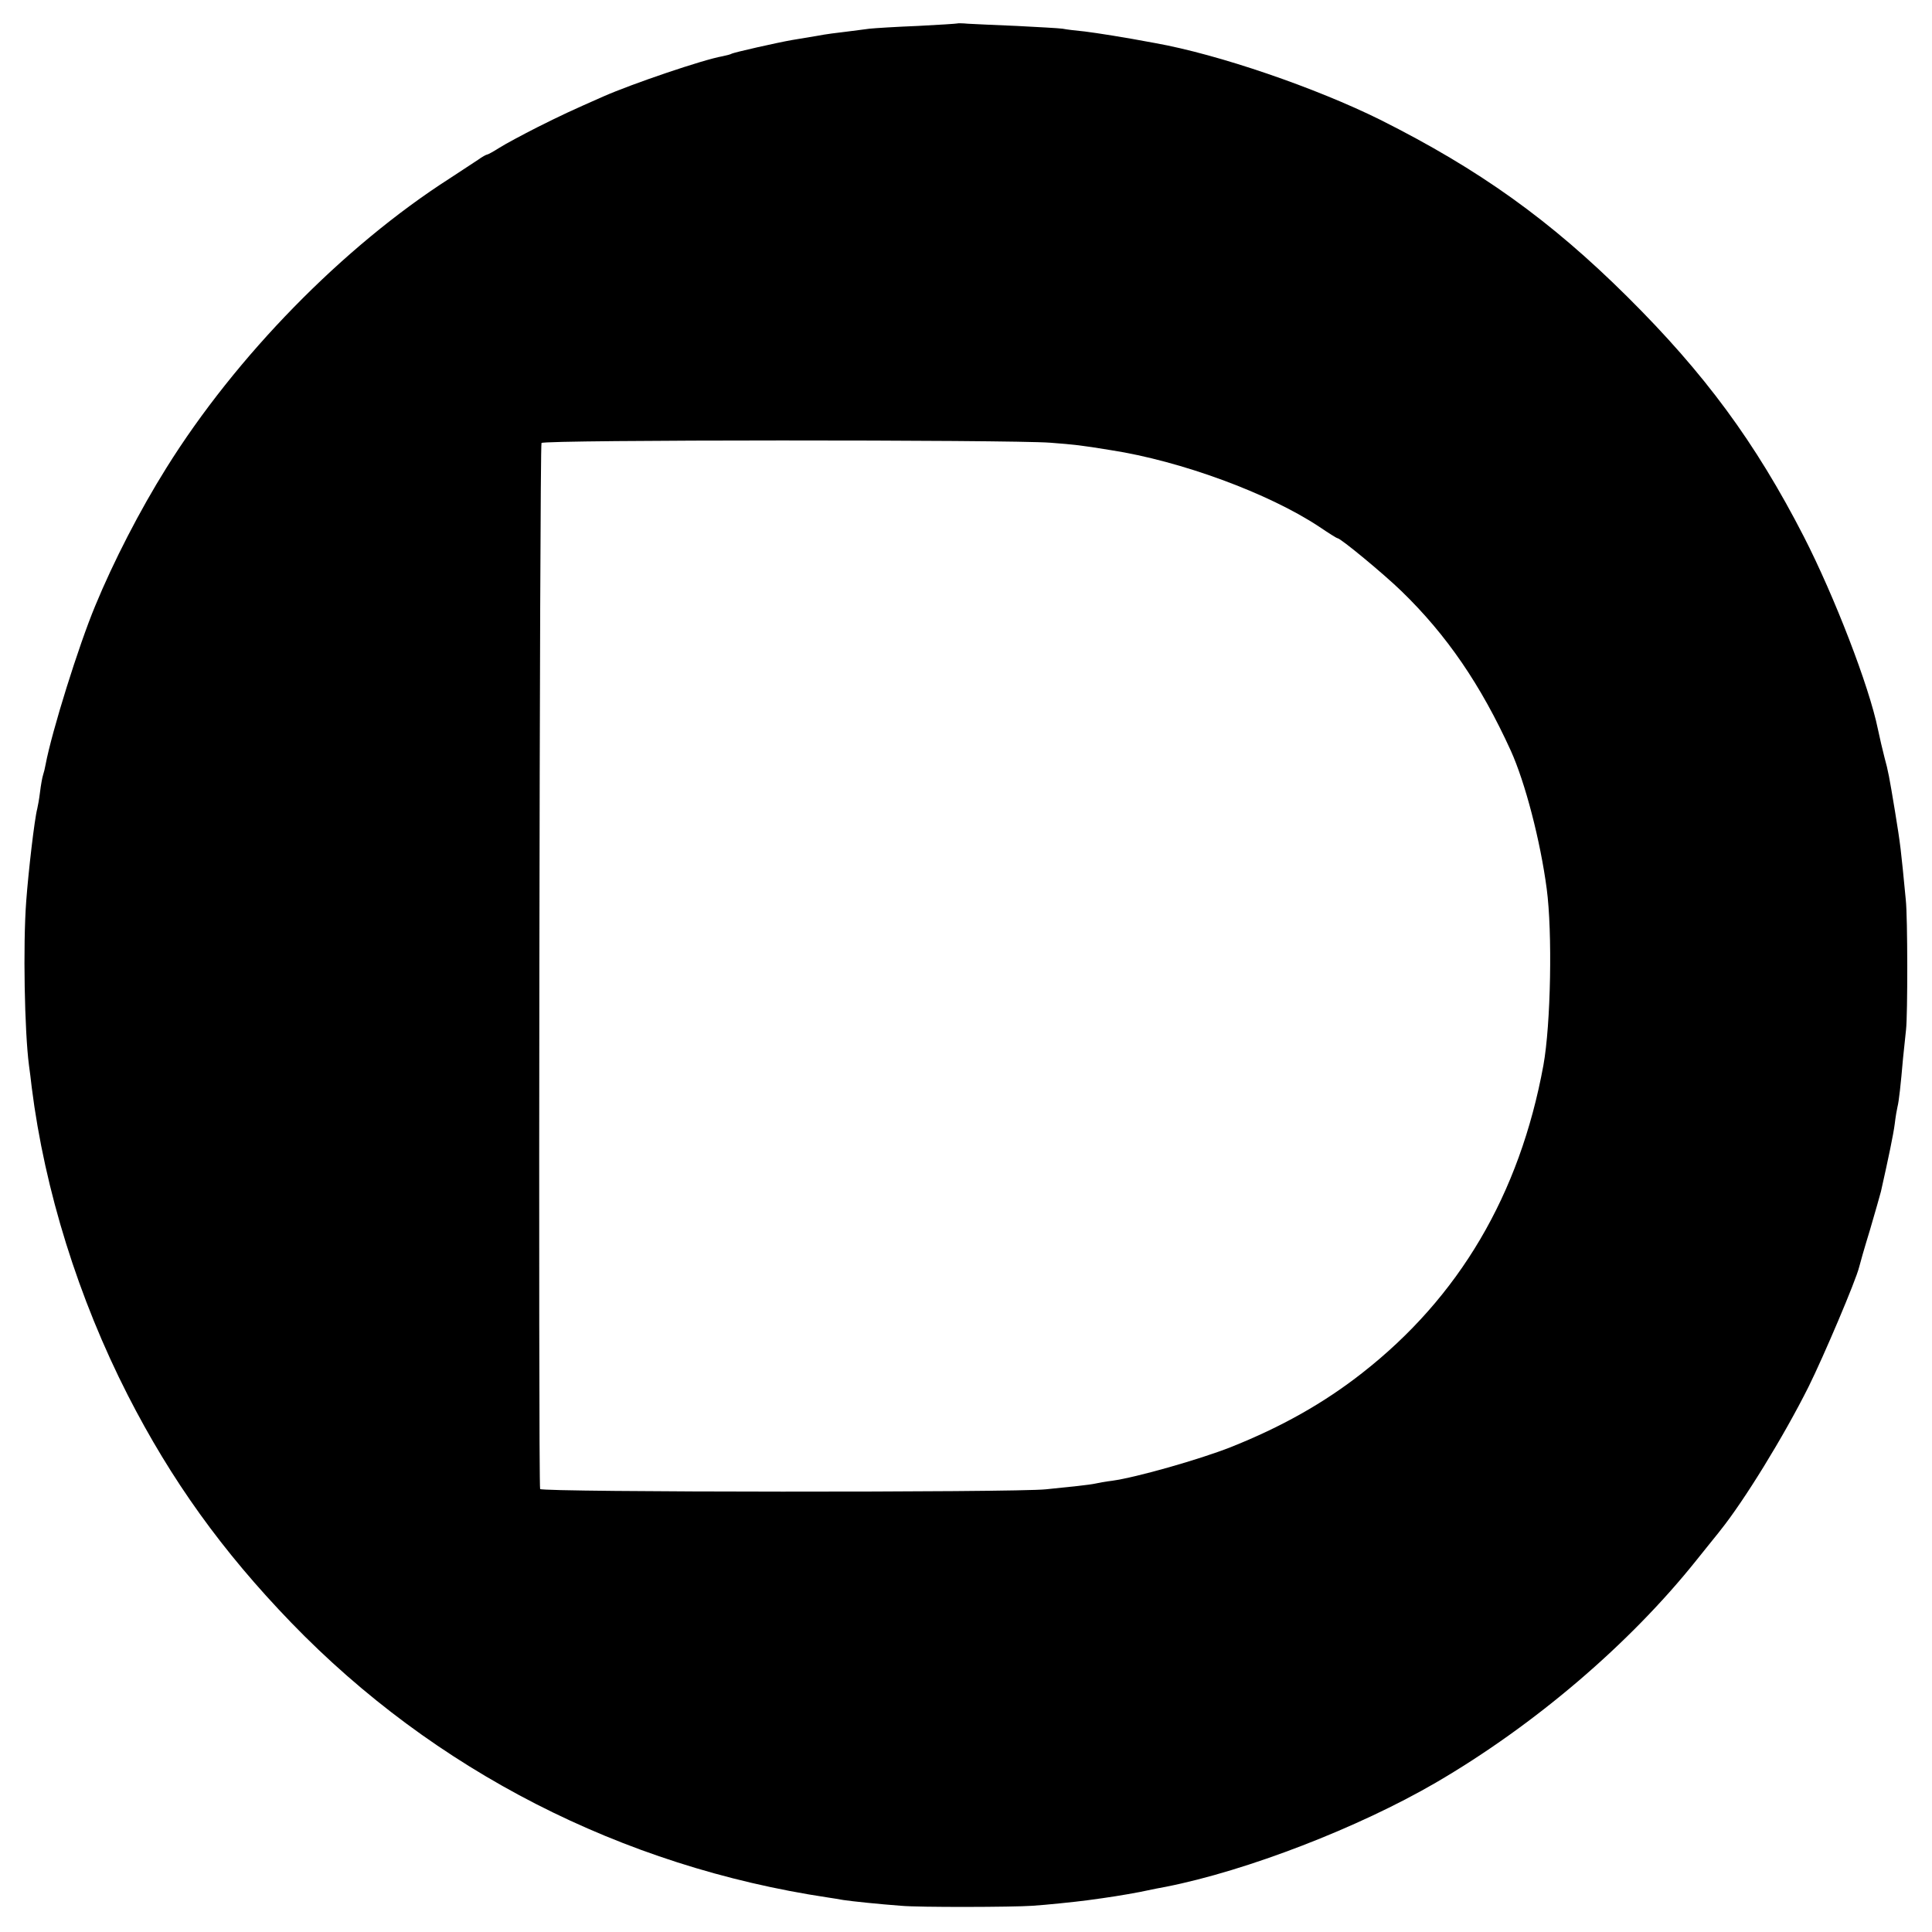 <?xml version="1.0" standalone="no"?>
<!DOCTYPE svg PUBLIC "-//W3C//DTD SVG 20010904//EN"
 "http://www.w3.org/TR/2001/REC-SVG-20010904/DTD/svg10.dtd">
<svg version="1.0" xmlns="http://www.w3.org/2000/svg"
 width="700pt" height="700pt" viewBox="0 0 700 700"
 preserveAspectRatio="xMidYMid meet">
<g transform="translate(0,700) scale(0.1,-0.1)"
fill="#000000" stroke="none">
<path d="M3468 6915 c-2 -1 -66 -5 -143 -9 -77 -3 -156 -8 -175 -10 -19 -3
-57 -7 -85 -11 -27 -3 -75 -9 -105 -15 -30 -5 -71 -12 -90 -15 -52 -9 -212
-45 -220 -50 -3 -2 -18 -6 -33 -9 -69 -12 -328 -100 -432 -146 -120 -53 -148
-66 -238 -111 -53 -27 -115 -60 -137 -74 -22 -14 -42 -25 -45 -25 -3 0 -18 -8
-33 -19 -15 -10 -61 -40 -102 -67 -387 -248 -775 -645 -1027 -1049 -97 -155
-192 -340 -258 -500 -60 -144 -157 -454 -180 -576 -2 -12 -6 -28 -9 -37 -3 -9
-8 -37 -11 -62 -3 -25 -8 -52 -10 -60 -10 -37 -32 -227 -40 -335 -12 -160 -6
-473 10 -595 3 -19 7 -55 10 -80 47 -373 169 -764 348 -1115 158 -309 342
-565 592 -824 518 -536 1198 -884 1945 -996 14 -2 39 -6 55 -9 33 -5 130 -15
210 -21 65 -6 403 -5 475 0 48 3 155 14 200 20 82 11 126 18 190 30 41 9 84
17 95 19 293 58 697 214 977 377 357 208 703 503 946 808 42 53 81 100 85 106
86 107 230 341 320 521 55 111 171 384 183 433 2 9 19 69 39 134 19 65 37 128
40 140 27 120 45 206 50 245 3 26 8 54 10 62 5 18 12 82 20 175 4 39 9 86 11
105 6 53 6 407 -1 470 -18 187 -19 197 -39 320 -21 127 -25 148 -38 195 -10
40 -15 61 -24 103 -32 157 -158 482 -268 697 -176 343 -360 592 -640 870 -279
277 -536 461 -895 641 -234 116 -586 237 -816 278 -117 22 -208 36 -255 42
-30 3 -66 7 -80 10 -14 2 -88 6 -165 10 -77 3 -157 7 -177 8 -21 2 -39 2 -40
1z m337 -1519 c90 -7 110 -9 220 -27 253 -39 571 -156 754 -277 34 -23 64 -42
67 -42 11 0 166 -128 232 -192 164 -159 287 -339 396 -578 52 -115 107 -326
130 -500 21 -157 15 -491 -12 -640 -86 -468 -305 -840 -657 -1115 -139 -109
-292 -195 -475 -268 -114 -45 -343 -110 -430 -122 -25 -3 -52 -8 -60 -10 -8
-2 -37 -6 -65 -9 -27 -3 -79 -8 -115 -12 -108 -12 -1829 -11 -1833 1 -7 19 -2
3780 5 3790 7 12 1697 12 1843 1z"/>
</g>
</svg>
